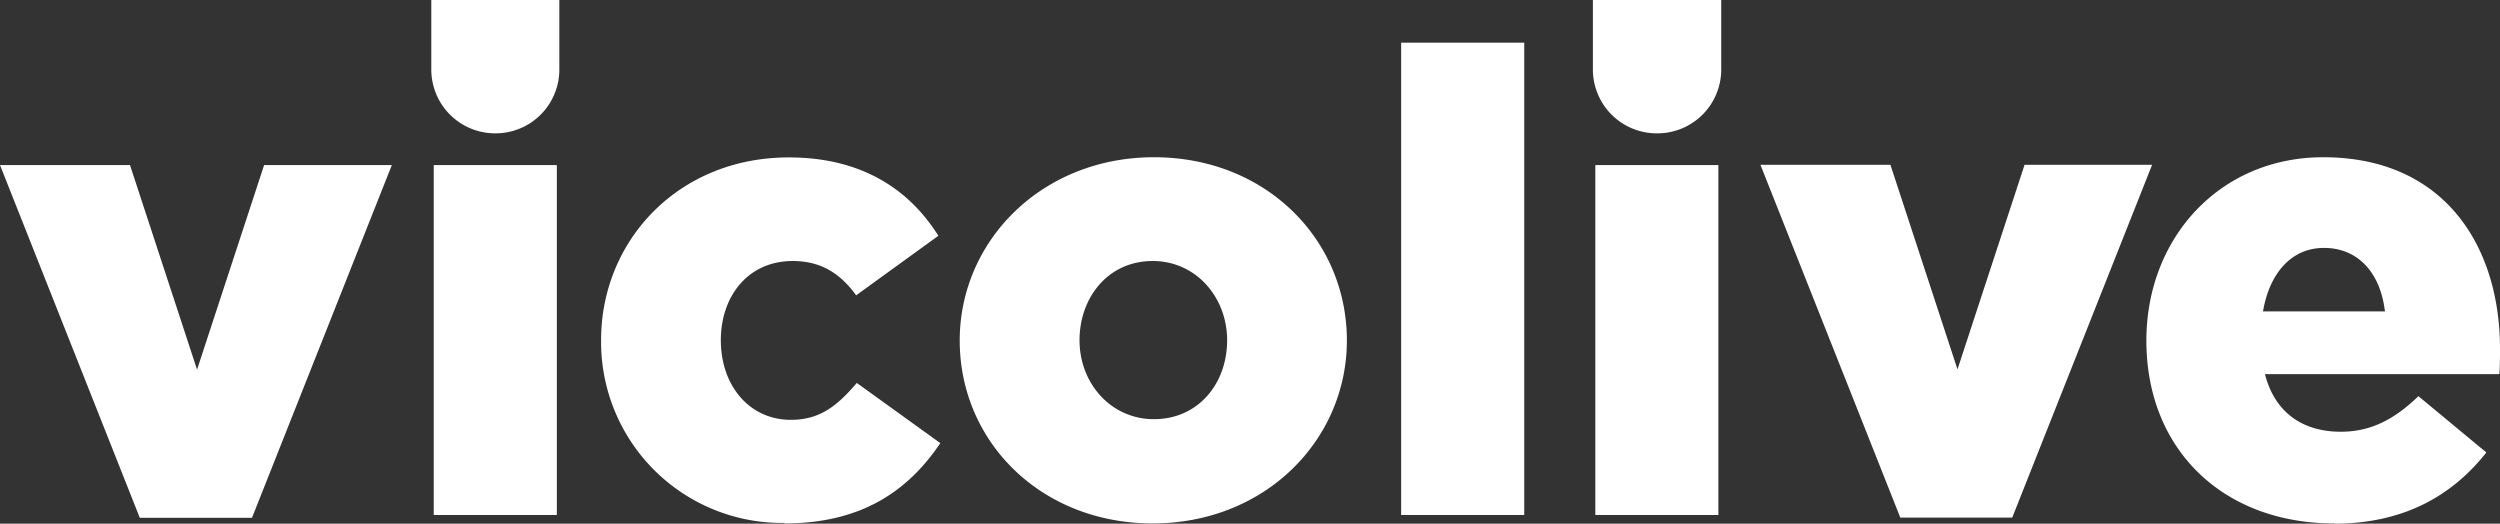 <svg id="Layer_1" data-name="Layer 1" xmlns="http://www.w3.org/2000/svg" viewBox="0 0 410.04 85.89"><rect x="0" y="0" width="410.04" height="85.89" fill="#333333" stroke="none"/><defs><style>.cls-1{fill:#fff;}</style></defs><path class="cls-1" d="M620.43,289.41c1.06-6.27,4.67-10.41,10-10.41,5.52,0,9.24,4,10,10.41Zm11.68,34.82c11.47,0,19.43-4.67,24.95-11.68l-11.14-9.23c-4.15,4-8,5.83-12.75,5.83-6.26,0-10.83-3.18-12.42-9.45h38.44c.11-1.38.11-2.86.11-4.13,0-16.89-9.14-31.44-29-31.44-17,0-29,13.28-29,30.06,0,18.05,12.74,30,30.79,30Zm-71.17-1H579.3l22.94-57.86H581.32l-11,33.55-11-33.55H538l22.94,57.86Zm-50-.42H531.1V265.41H510.92v57.44Zm-.42-84.51v11.41A10.47,10.47,0,0,0,521,260.21h.11a10.47,10.47,0,0,0,10.46-10.46V238.34Zm-31.43,84.51h20.17V245.34H479.07v77.51Zm-40.56-15.72c-7.12,0-12.21-5.94-12.21-12.94s4.67-13,12-13c7.11,0,12.21,5.95,12.21,13s-4.68,12.94-12,12.94Zm-.21,17.1c18.47,0,31.85-13.7,31.85-30,0-16.57-13.27-30.06-31.64-30.06s-31.86,13.7-31.86,30.06c0,16.56,13.28,30,31.65,30Zm-60.42,0c12.64,0,20.28-5.3,25.59-13.17l-13.7-9.87c-3.19,3.72-6,6.05-10.83,6.05-6.79,0-11.47-5.62-11.47-13.05,0-7.23,4.46-13,11.79-13,4.35,0,7.64,1.8,10.4,5.63l13.49-9.77c-4.88-7.75-12.74-12.85-24.53-12.85-18.16,0-30.79,13.7-30.79,29.95a29.68,29.68,0,0,0,30.05,30Zm-57.48-1.38h20.17V265.41H320.4v57.44ZM320,238.34v11.41a10.47,10.47,0,0,0,10.46,10.46h.11A10.46,10.46,0,0,0,341,249.75V238.34Zm-47.78,84.93h18.37l22.94-57.86H292.58l-11,33.55-11-33.55H249.26l22.93,57.86Z" transform="translate(-249.26 -238.34)"/></svg>